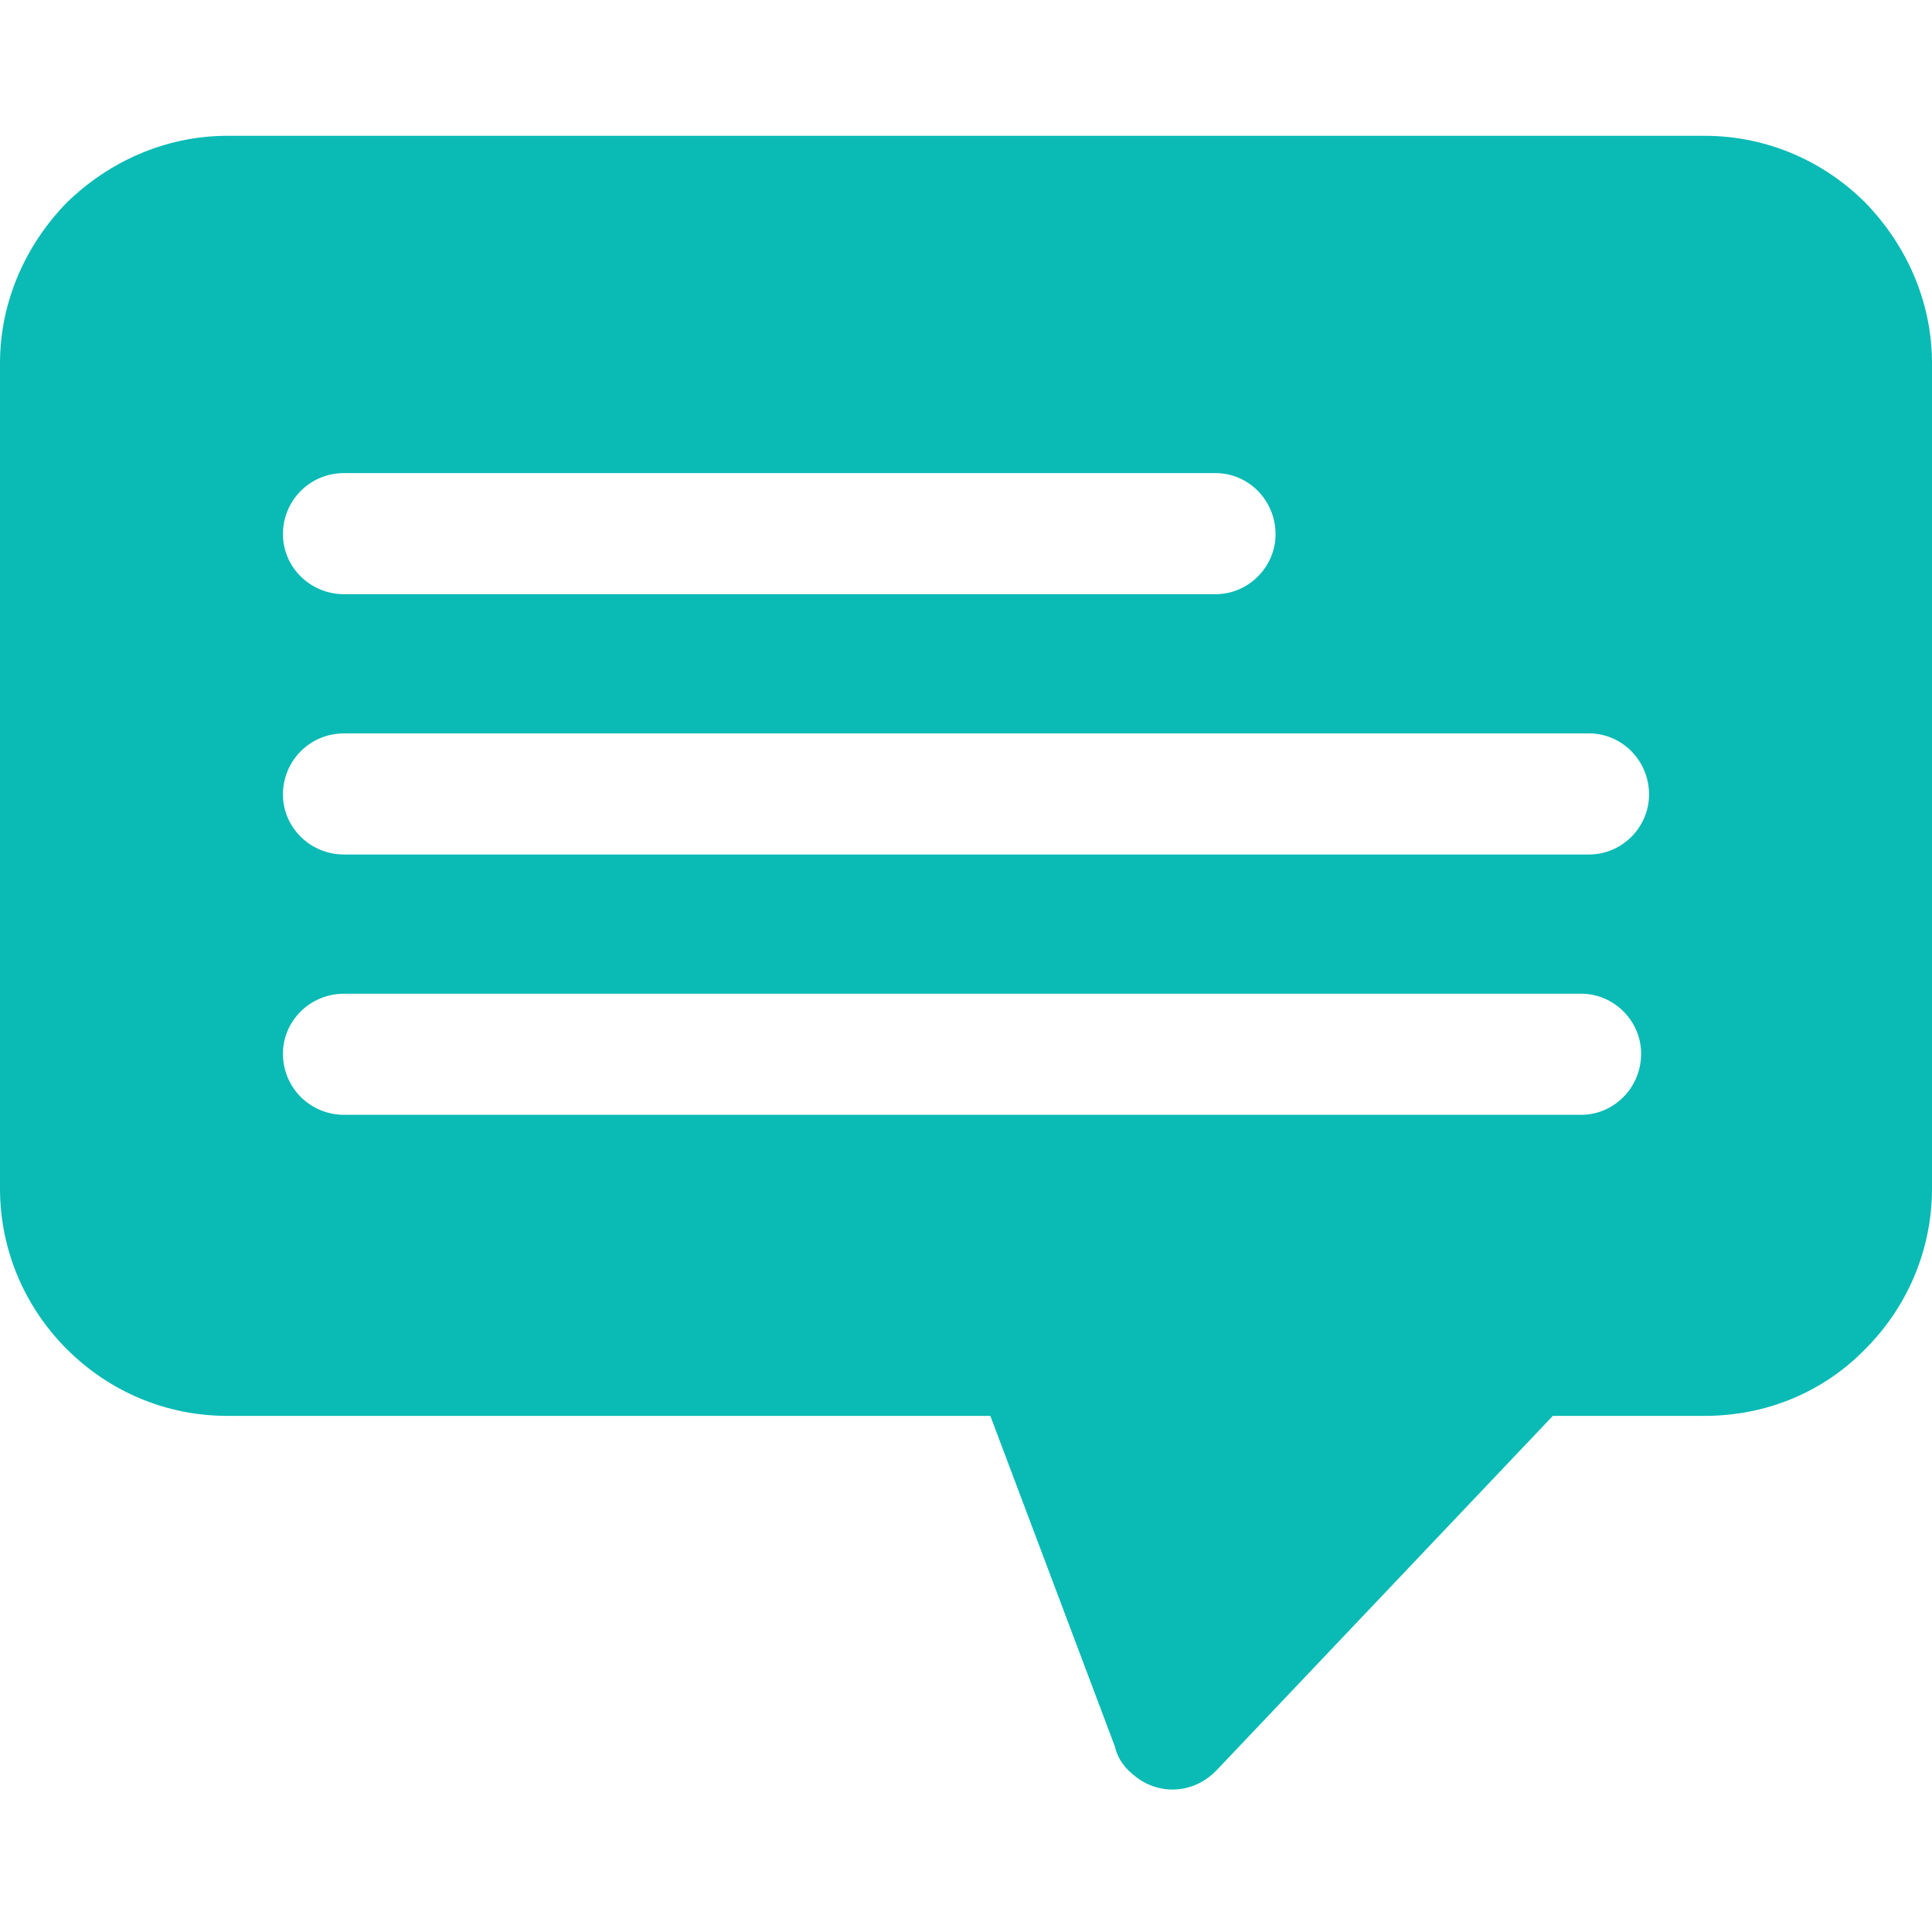 <svg xmlns="http://www.w3.org/2000/svg" xmlns:xlink="http://www.w3.org/1999/xlink" width="1024" zoomAndPan="magnify" viewBox="0 0 768 768" height="1024" preserveAspectRatio="xMidYMid meet" version="1.0"><defs><clipPath id="d224680658"><path d="M 0 53.762 L 768 53.762 L 768 712 L 0 712 Z M 0 53.762 " clip-rule="nonzero"/></clipPath></defs><g clip-path="url(#d224680658)"><path fill="#0abab5" d="M 617.281 562.836 L 483.656 703.656 C 474.207 713.555 459.359 714.004 449.461 704.559 C 446.312 701.855 444.062 698.258 443.164 694.207 C 440.914 686.109 442.715 677.113 448.562 670.812 C 442.715 677.113 440.914 686.109 443.164 694.207 C 440.914 686.109 442.715 677.113 448.562 670.812 C 442.715 677.113 440.914 686.109 443.164 694.207 C 440.914 686.109 442.715 677.113 448.562 670.812 Z M 443.164 694.207 L 393.672 562.836 L 90.434 562.836 C 65.688 562.836 43.191 552.938 26.543 536.289 C 10.348 520.094 0 497.598 0 472.402 L 0 144.418 C 0 119.672 10.348 97.176 26.543 80.527 C 43.191 64.332 65.688 53.984 90.434 53.984 L 677.566 53.984 C 702.762 53.984 725.258 64.332 741.457 80.527 C 757.652 97.176 768 119.672 768 144.418 L 768 472.402 C 768 497.598 757.652 520.094 741.457 536.289 C 725.258 552.938 702.762 562.836 677.566 562.836 L 617.281 562.836 Z M 136.773 395.016 C 123.277 395.016 112.477 405.816 112.477 418.863 C 112.477 432.359 123.277 443.156 136.773 443.156 L 628.527 443.156 C 641.574 443.156 652.371 432.359 652.371 418.863 C 652.371 405.816 641.574 395.016 628.527 395.016 Z M 136.773 291.539 C 123.277 291.539 112.477 302.336 112.477 315.832 C 112.477 328.879 123.277 339.68 136.773 339.68 L 631.676 339.68 C 644.723 339.68 655.523 328.879 655.523 315.832 C 655.523 302.336 644.723 291.539 631.676 291.539 Z M 136.773 188.059 C 123.277 188.059 112.477 198.855 112.477 212.352 C 112.477 225.398 123.277 236.199 136.773 236.199 L 483.207 236.199 C 496.254 236.199 507.051 225.398 507.051 212.352 C 507.051 198.855 496.254 188.059 483.207 188.059 Z M 136.773 188.059 " fill-opacity="1" fill-rule="nonzero"/></g></svg>